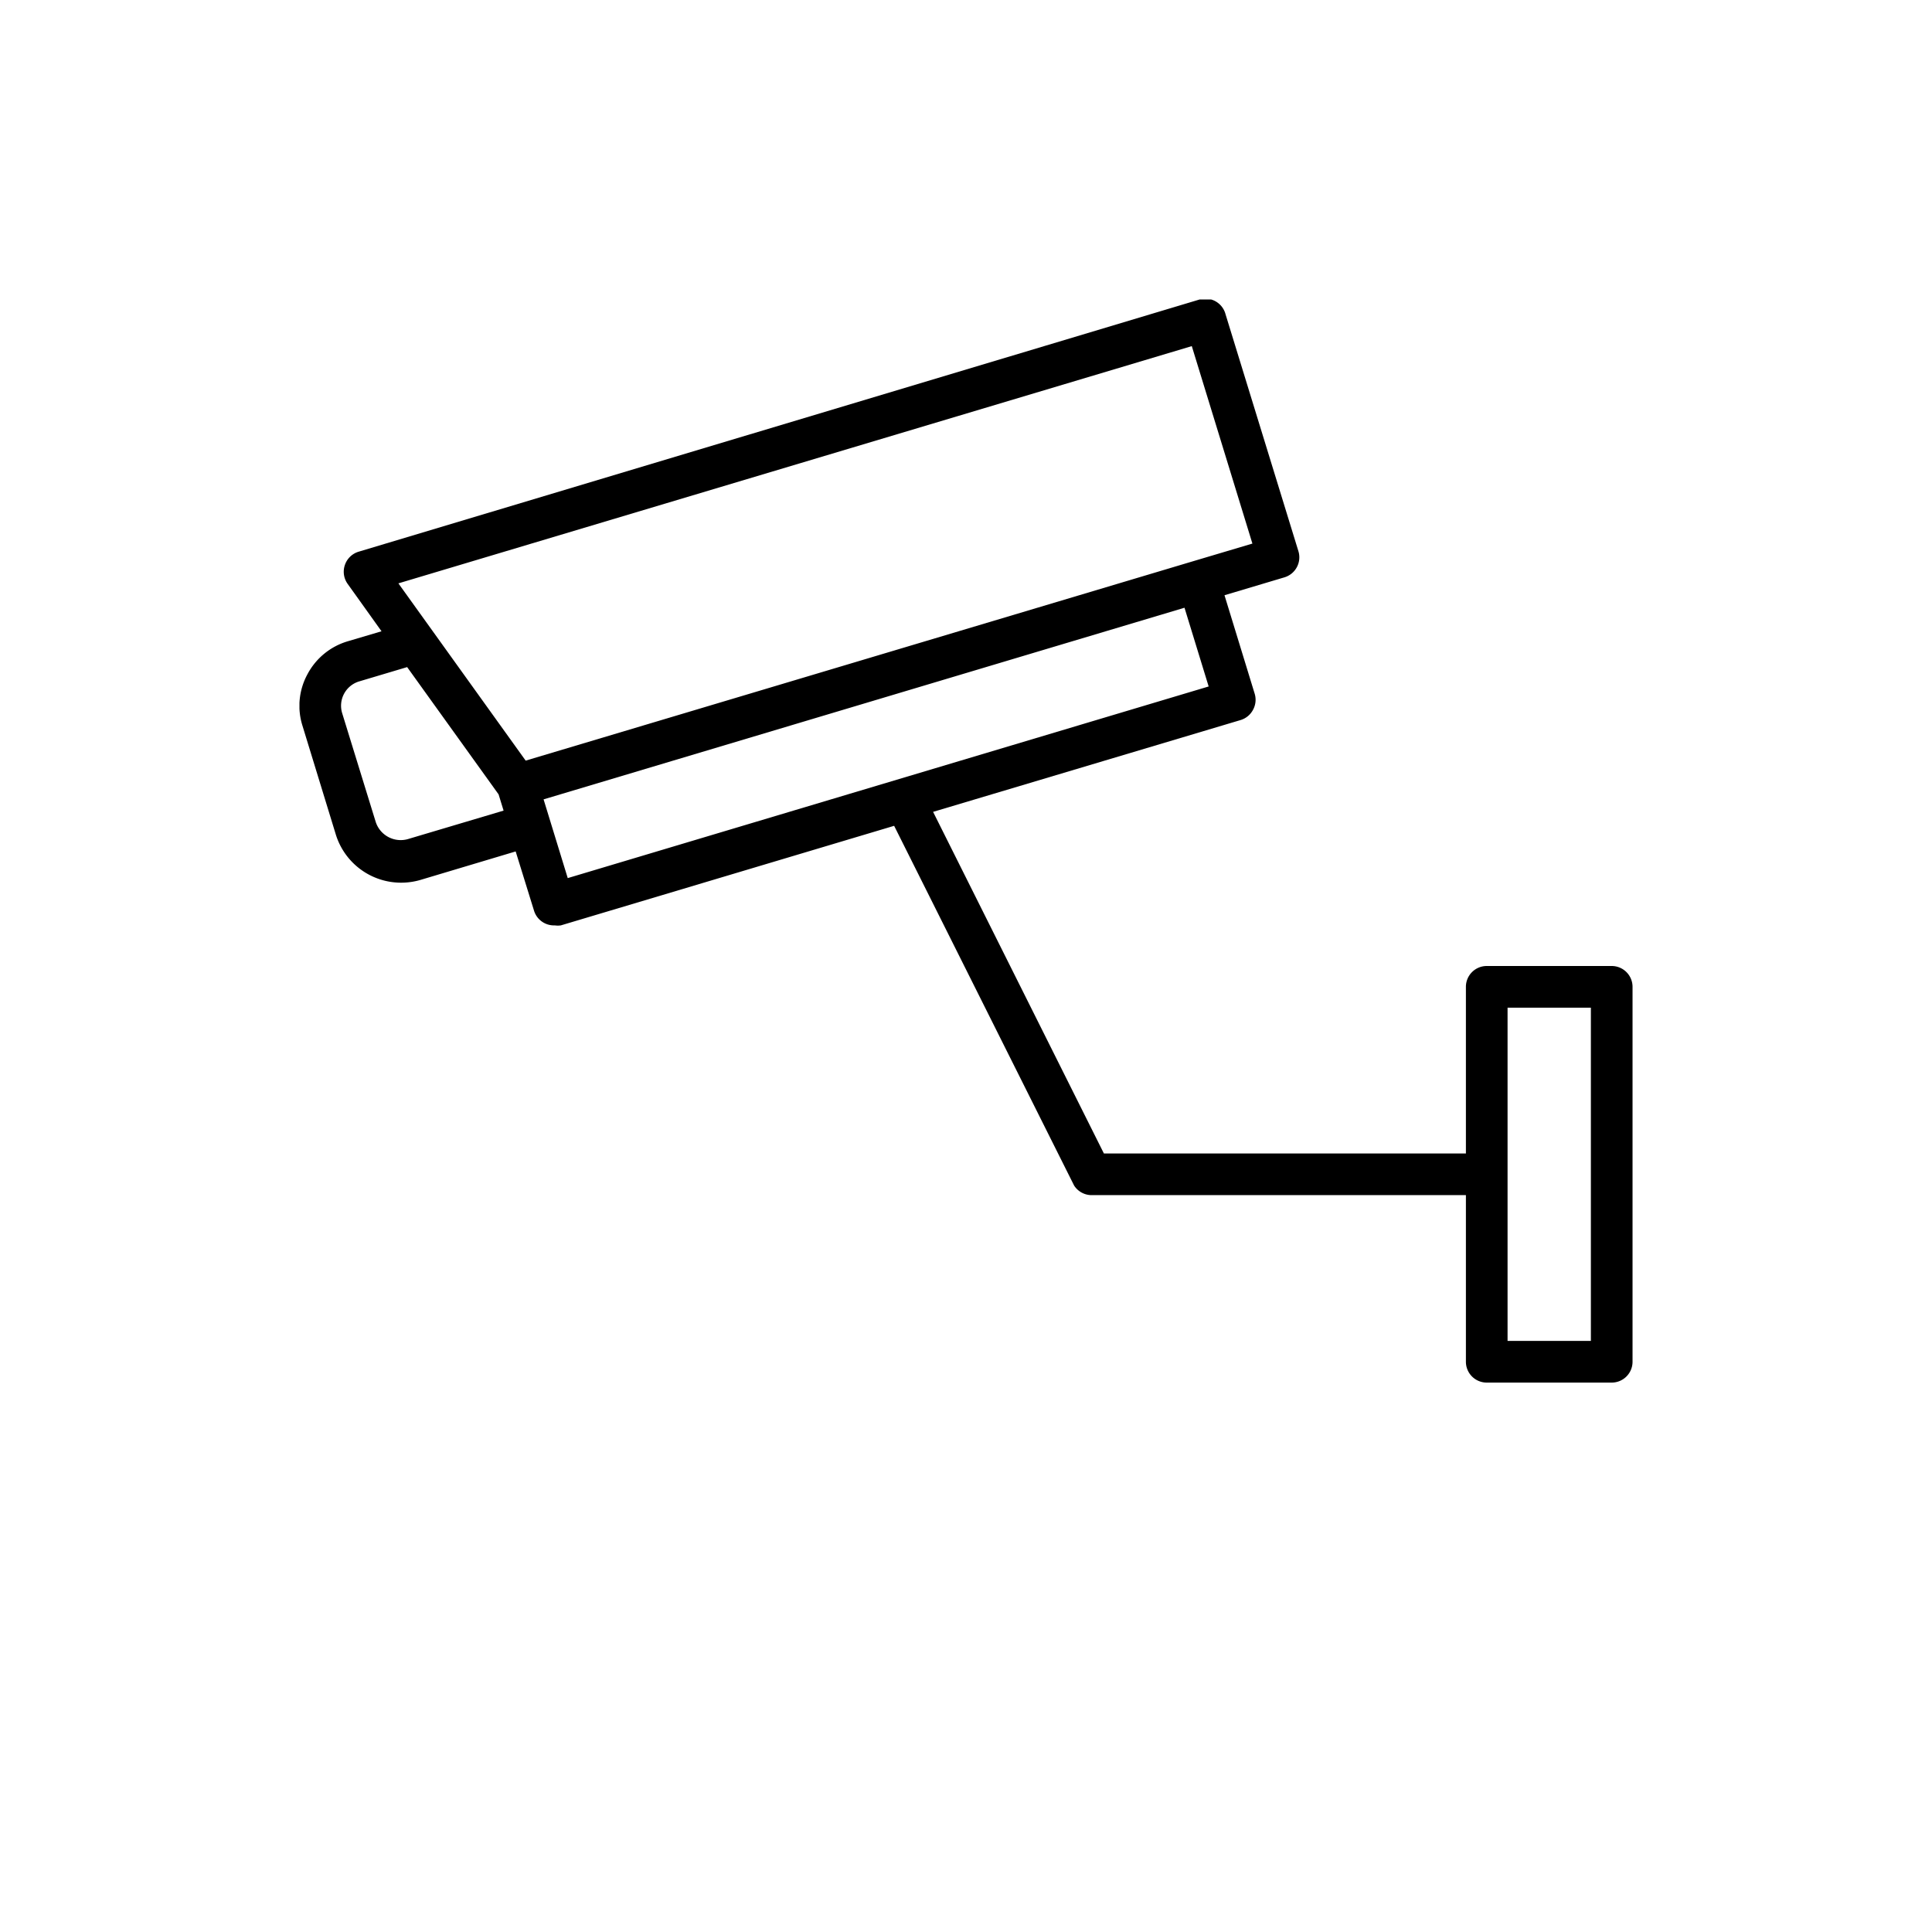<svg xmlns="http://www.w3.org/2000/svg" xmlns:xlink="http://www.w3.org/1999/xlink" width="100" height="100" viewBox="0 0 100 100"><g><g transform="translate(50 50) scale(0.69 0.69) rotate(0) translate(-50 -50)" style="fill:#000000"><svg fill="#000000" xmlns="http://www.w3.org/2000/svg" data-name="Layer 1" viewBox="0 0 64 64" x="0px" y="0px"><title>Artboard 2</title><path d="M63,32H57a1,1,0,0,0-1,1v8H38.62l-8.2-16.4,14.77-4.41a1,1,0,0,0,.59-.49,1,1,0,0,0,.08-.77L44.41,14.2l2.88-.86a1,1,0,0,0,.59-.48,1,1,0,0,0,.08-.77L44.46.71A1,1,0,0,0,43.22,0L2.84,12.11a1,1,0,0,0-.66.64,1,1,0,0,0,.13.9l1.63,2.28-1.62.48A3.22,3.22,0,0,0,.38,18a3.17,3.17,0,0,0-.24,2.45l1.6,5.22A3.28,3.28,0,0,0,4.87,28a3.31,3.31,0,0,0,.93-.13l4.58-1.37.88,2.84a1,1,0,0,0,1,.71,1,1,0,0,0,.29,0l16-4.78,8.64,17.27A1,1,0,0,0,38,43H56v8a1,1,0,0,0,1,1h6a1,1,0,0,0,1-1V33A1,1,0,0,0,63,32ZM42.84,2.24l2.91,9.48-2.89.86h0l-32,9.56L4.75,13.63ZM5.23,25.9a1.26,1.26,0,0,1-1.57-.82L2.05,19.86a1.22,1.22,0,0,1,.84-1.53l2.28-.68,4.39,6.11.24.78ZM11.72,24l30.77-9.2,1.16,3.78-30.77,9.2ZM62,50H58V34h4Z"></path></svg></g></g></svg>